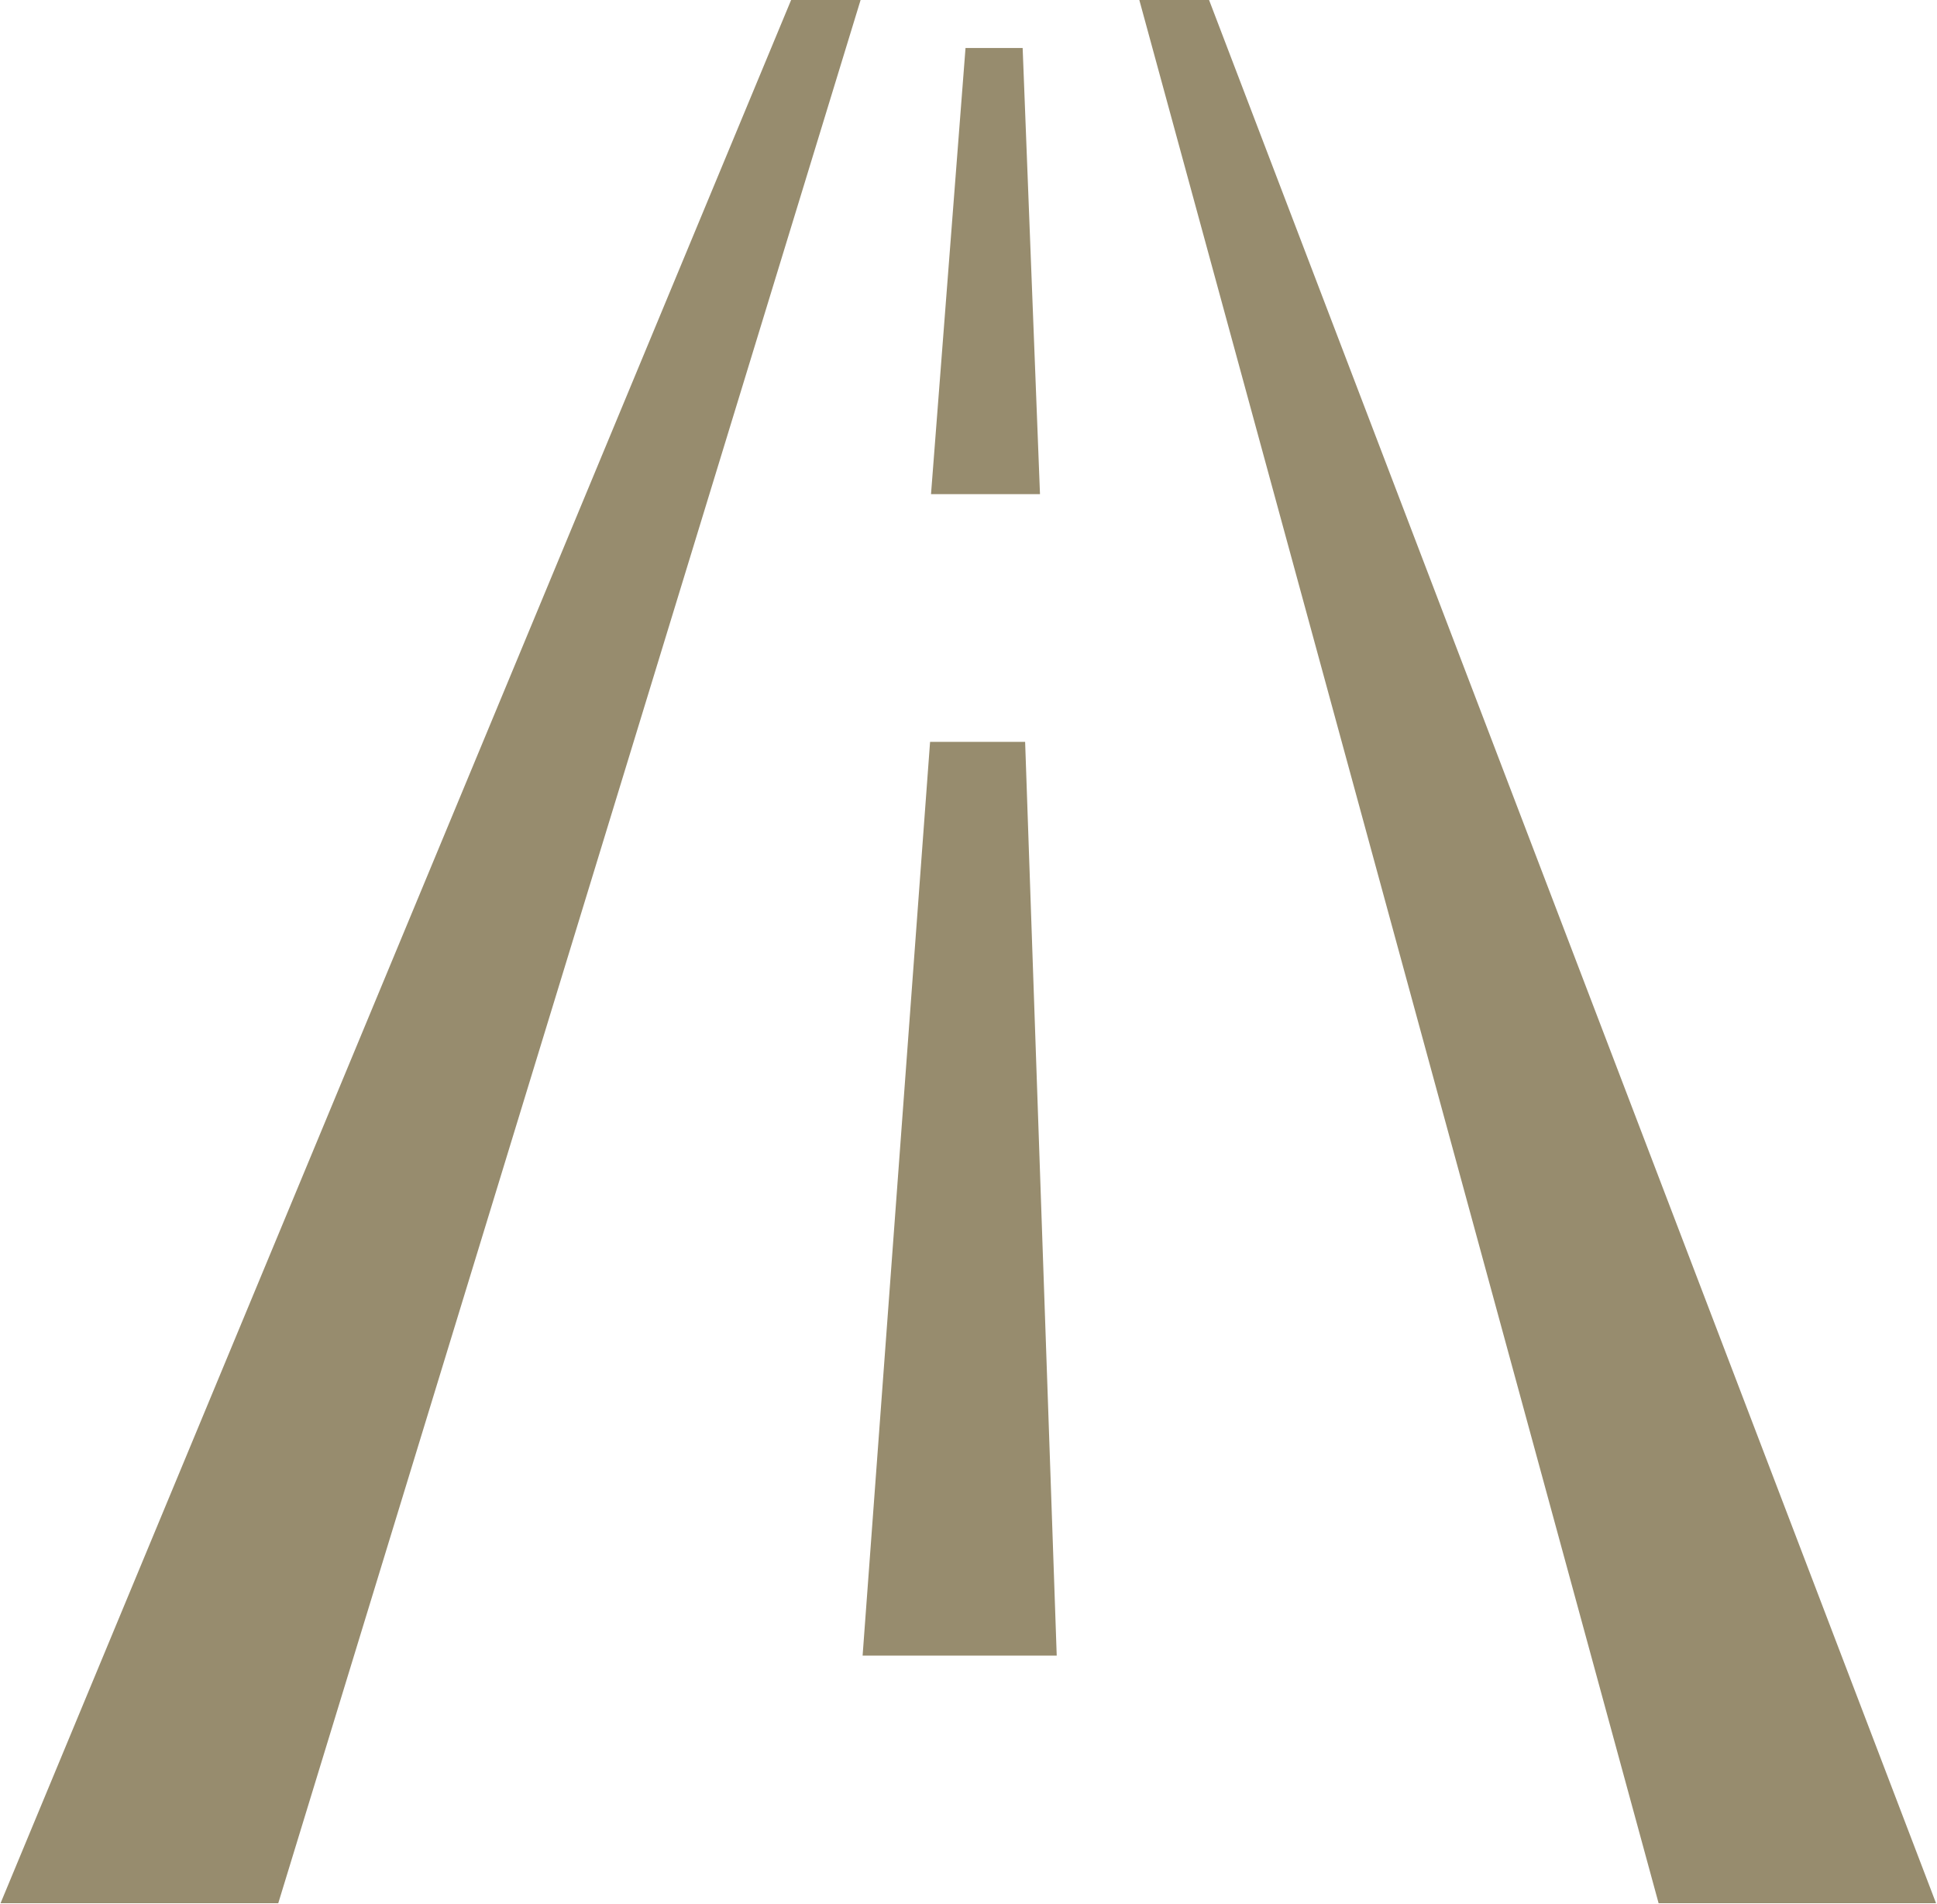 <svg xmlns="http://www.w3.org/2000/svg" width="28.938" height="28.437" viewBox="0 0 28.938 28.437">
<defs>
    <style>
      .cls-1 {
        fill: #978C6E;
        fill-rule: evenodd;
      }
    </style>
  </defs>
  <path id="km" class="cls-1" d="M51.039,143.648h4.149l8.7-28.429H62.85Zm18.055-28.429H68.052l7.758,28.429h4.145ZM64.926,126.3l-1.008,13.649h2.9L66.346,126.3h-1.42Zm0.53-10.371L64.94,122.6h1.628l-0.259-6.664H65.456Z" transform="translate(-51.031 -115.219)"/>
</svg>
